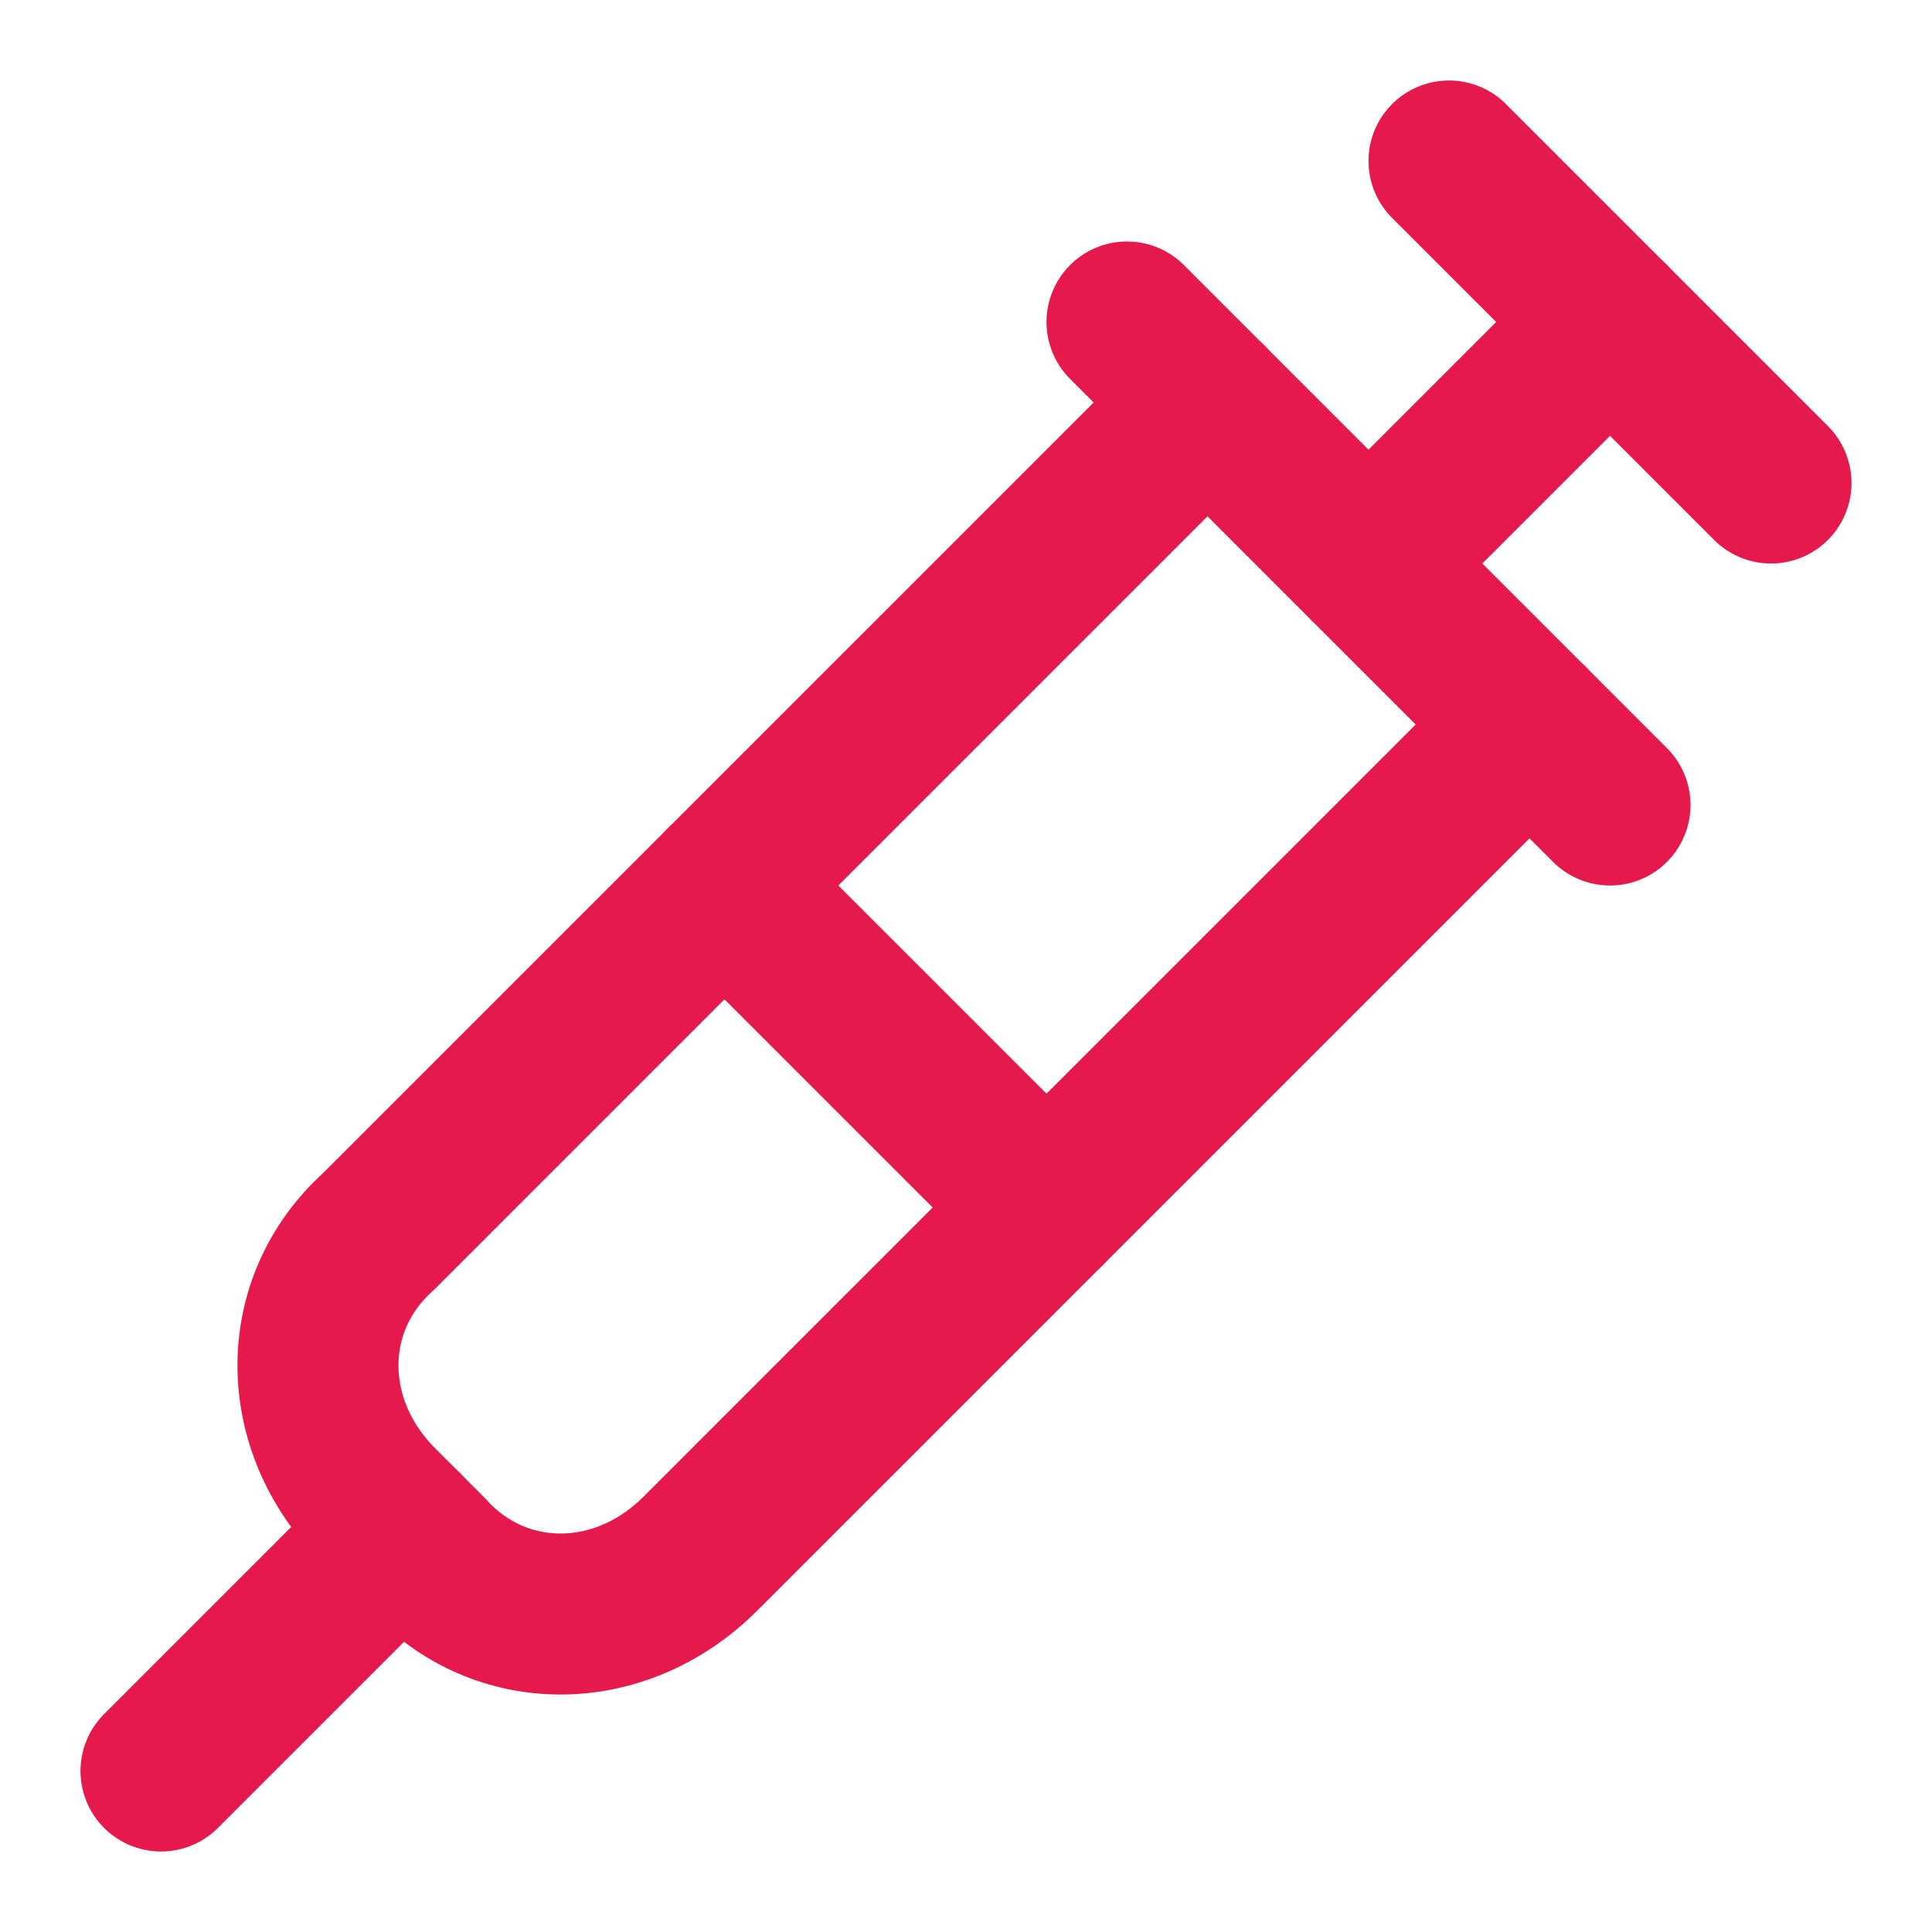 <?xml version="1.0" encoding="UTF-8"?>
<svg xmlns="http://www.w3.org/2000/svg" width="32" height="32" viewBox="0 0 24 24" fill="none" stroke="#e5194b" stroke-width="2" stroke-linecap="round" stroke-linejoin="round" class="lucide lucide-syringe-icon lucide-syringe">
  <path d="m18 2 4 4"></path>
  <path d="m17 7 3-3"></path>
  <path d="M19 9 8.7 19.3c-1 1-2.5 1-3.4 0l-.6-.6c-1-1-1-2.5 0-3.4L15 5"></path>
  <path d="m9 11 4 4"></path>
  <path d="m5 19-3 3"></path>
  <path d="m14 4 6 6"></path>
</svg>
